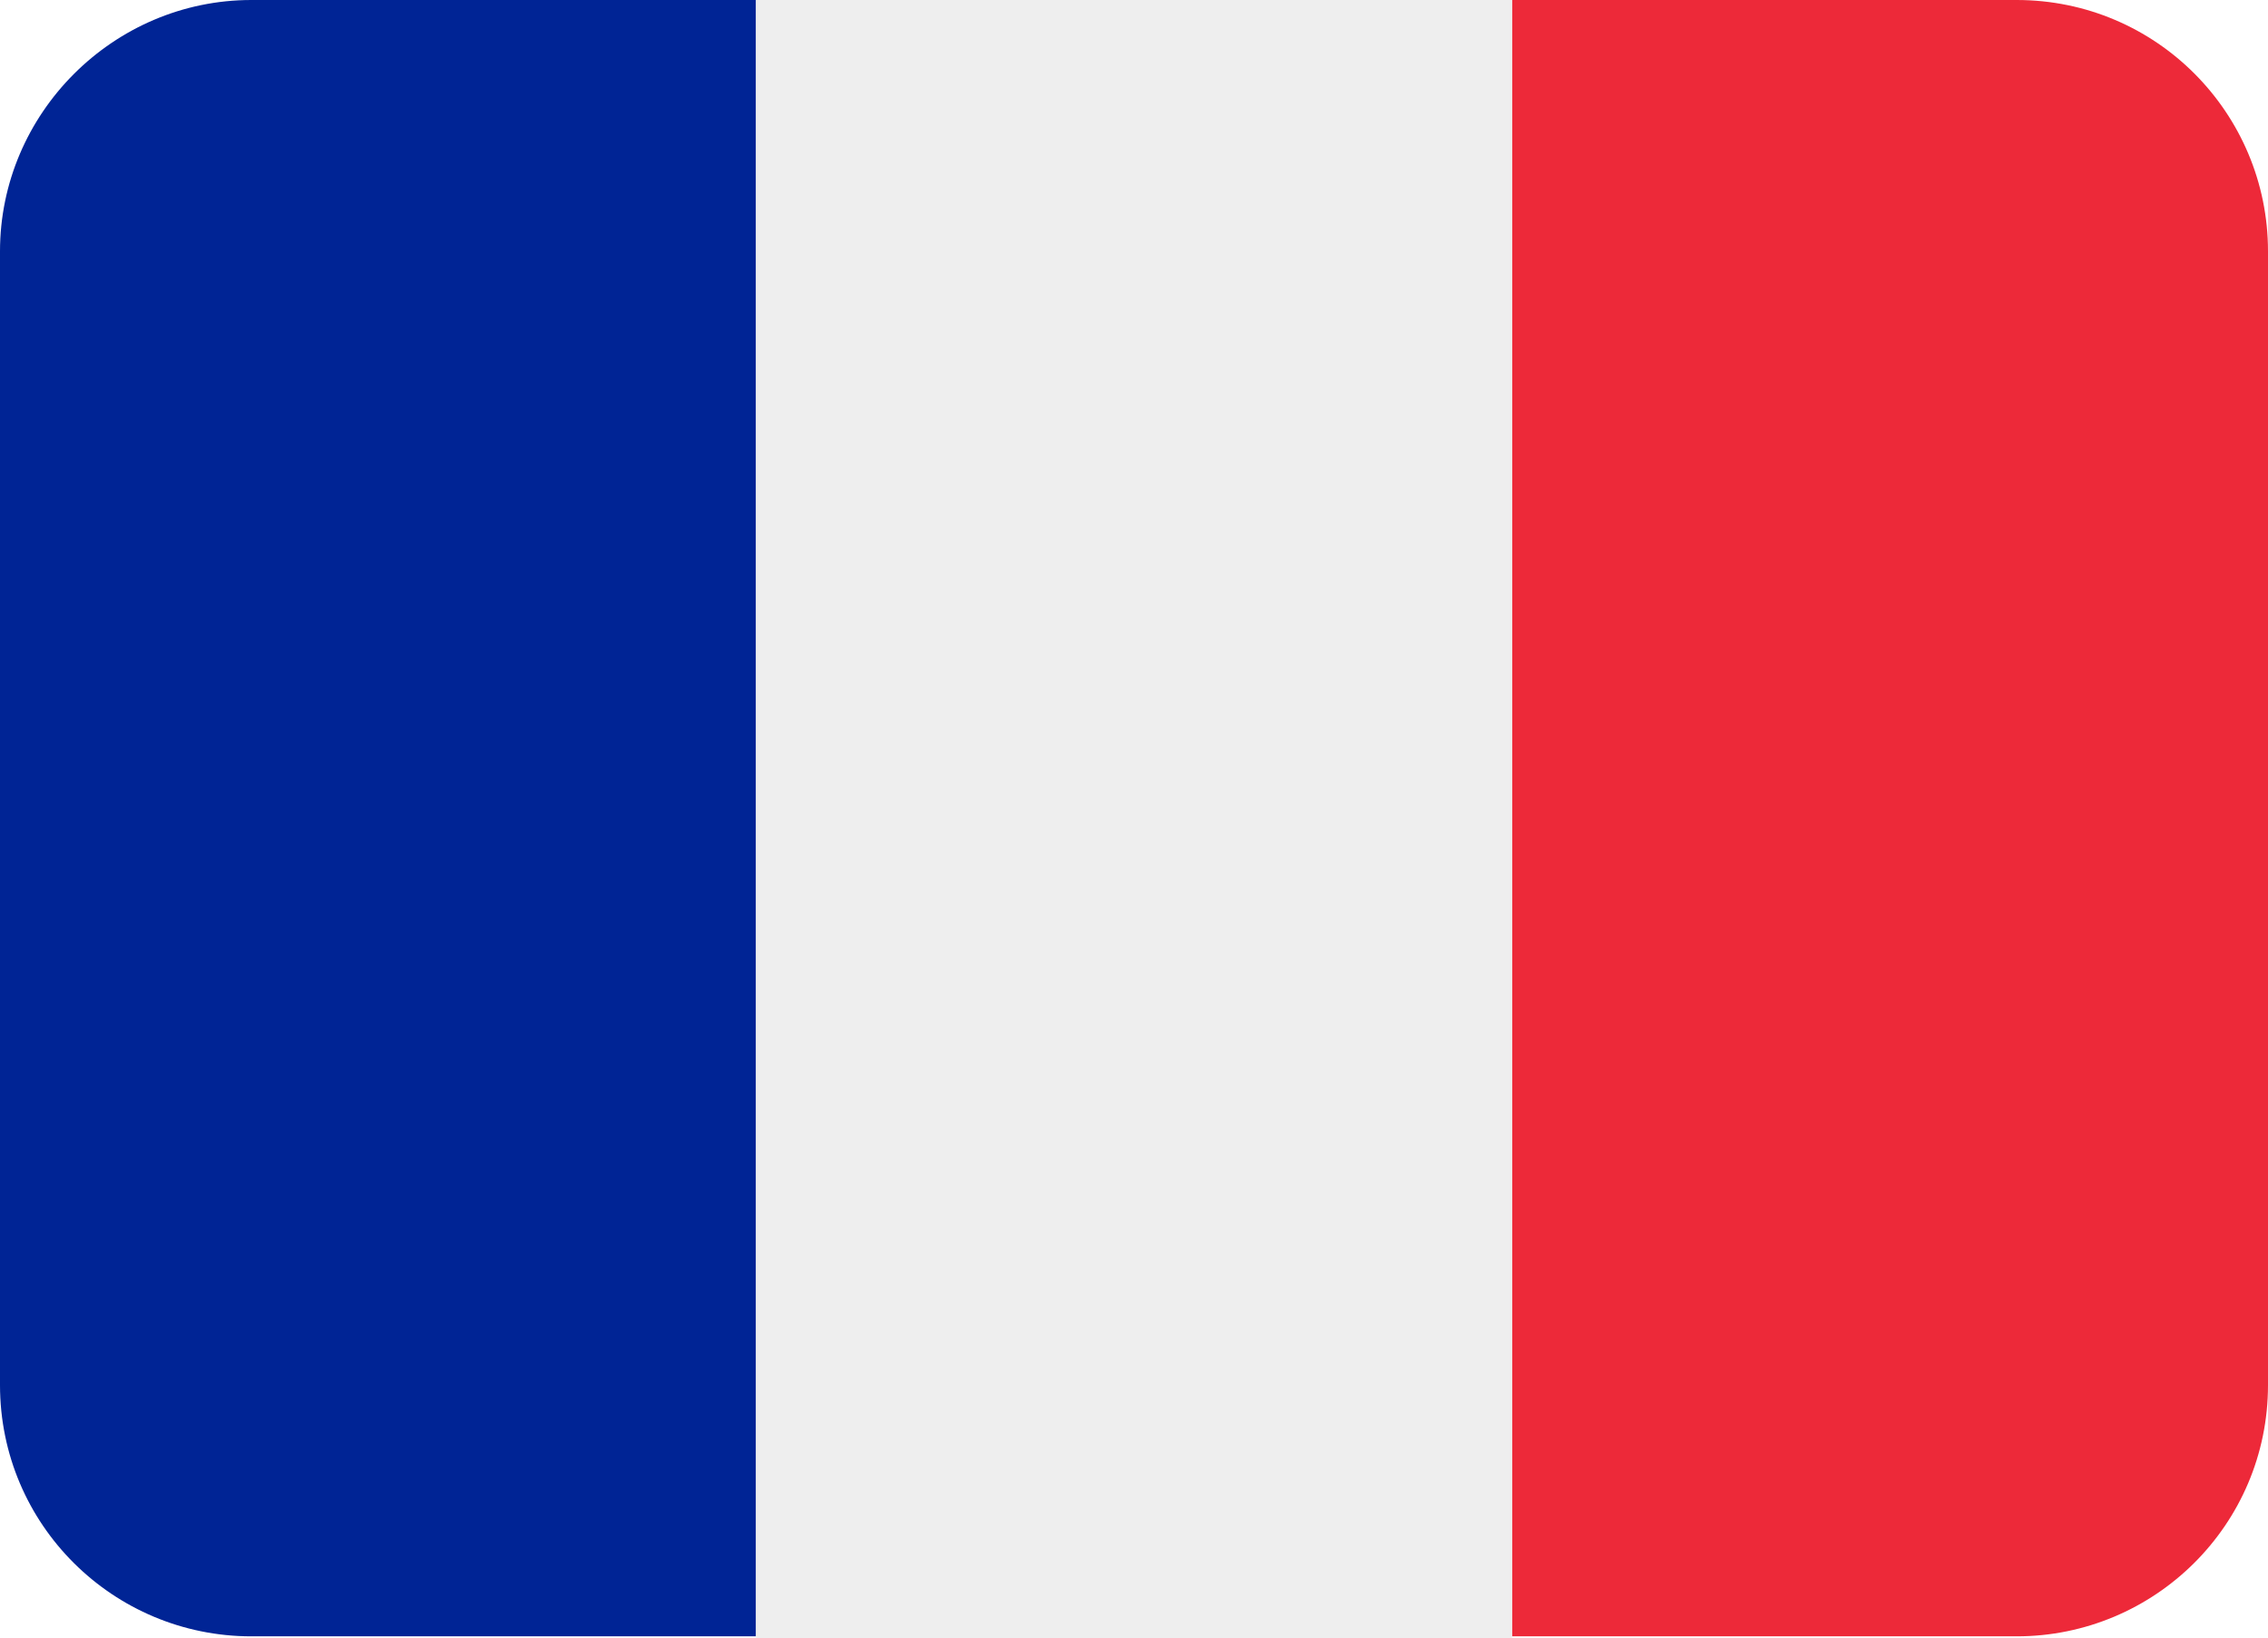 <?xml version="1.0" encoding="UTF-8"?>
<svg id="Ebene_1" data-name="Ebene 1" xmlns="http://www.w3.org/2000/svg" viewBox="0 0 12 8.67">
  <defs>
    <style>
      .cls-1 {
        fill: #002495;
      }

      .cls-2 {
        fill: #eee;
      }

      .cls-3 {
        fill: #ed2939;
      }
    </style>
  </defs>
  <path class="cls-3" d="m12,7.33c0,.74-.6,1.33-1.33,1.33h-2.67V0h2.67c.74,0,1.33.6,1.33,1.33v6Z"/>
  <path class="cls-1" d="m1.33,0C.6,0,0,.6,0,1.33v6c0,.74.6,1.33,1.33,1.33h2.67V0H1.33Z"/>
  <path class="cls-2" d="m4,0h4v8.67h-4V0Z"/>
</svg>